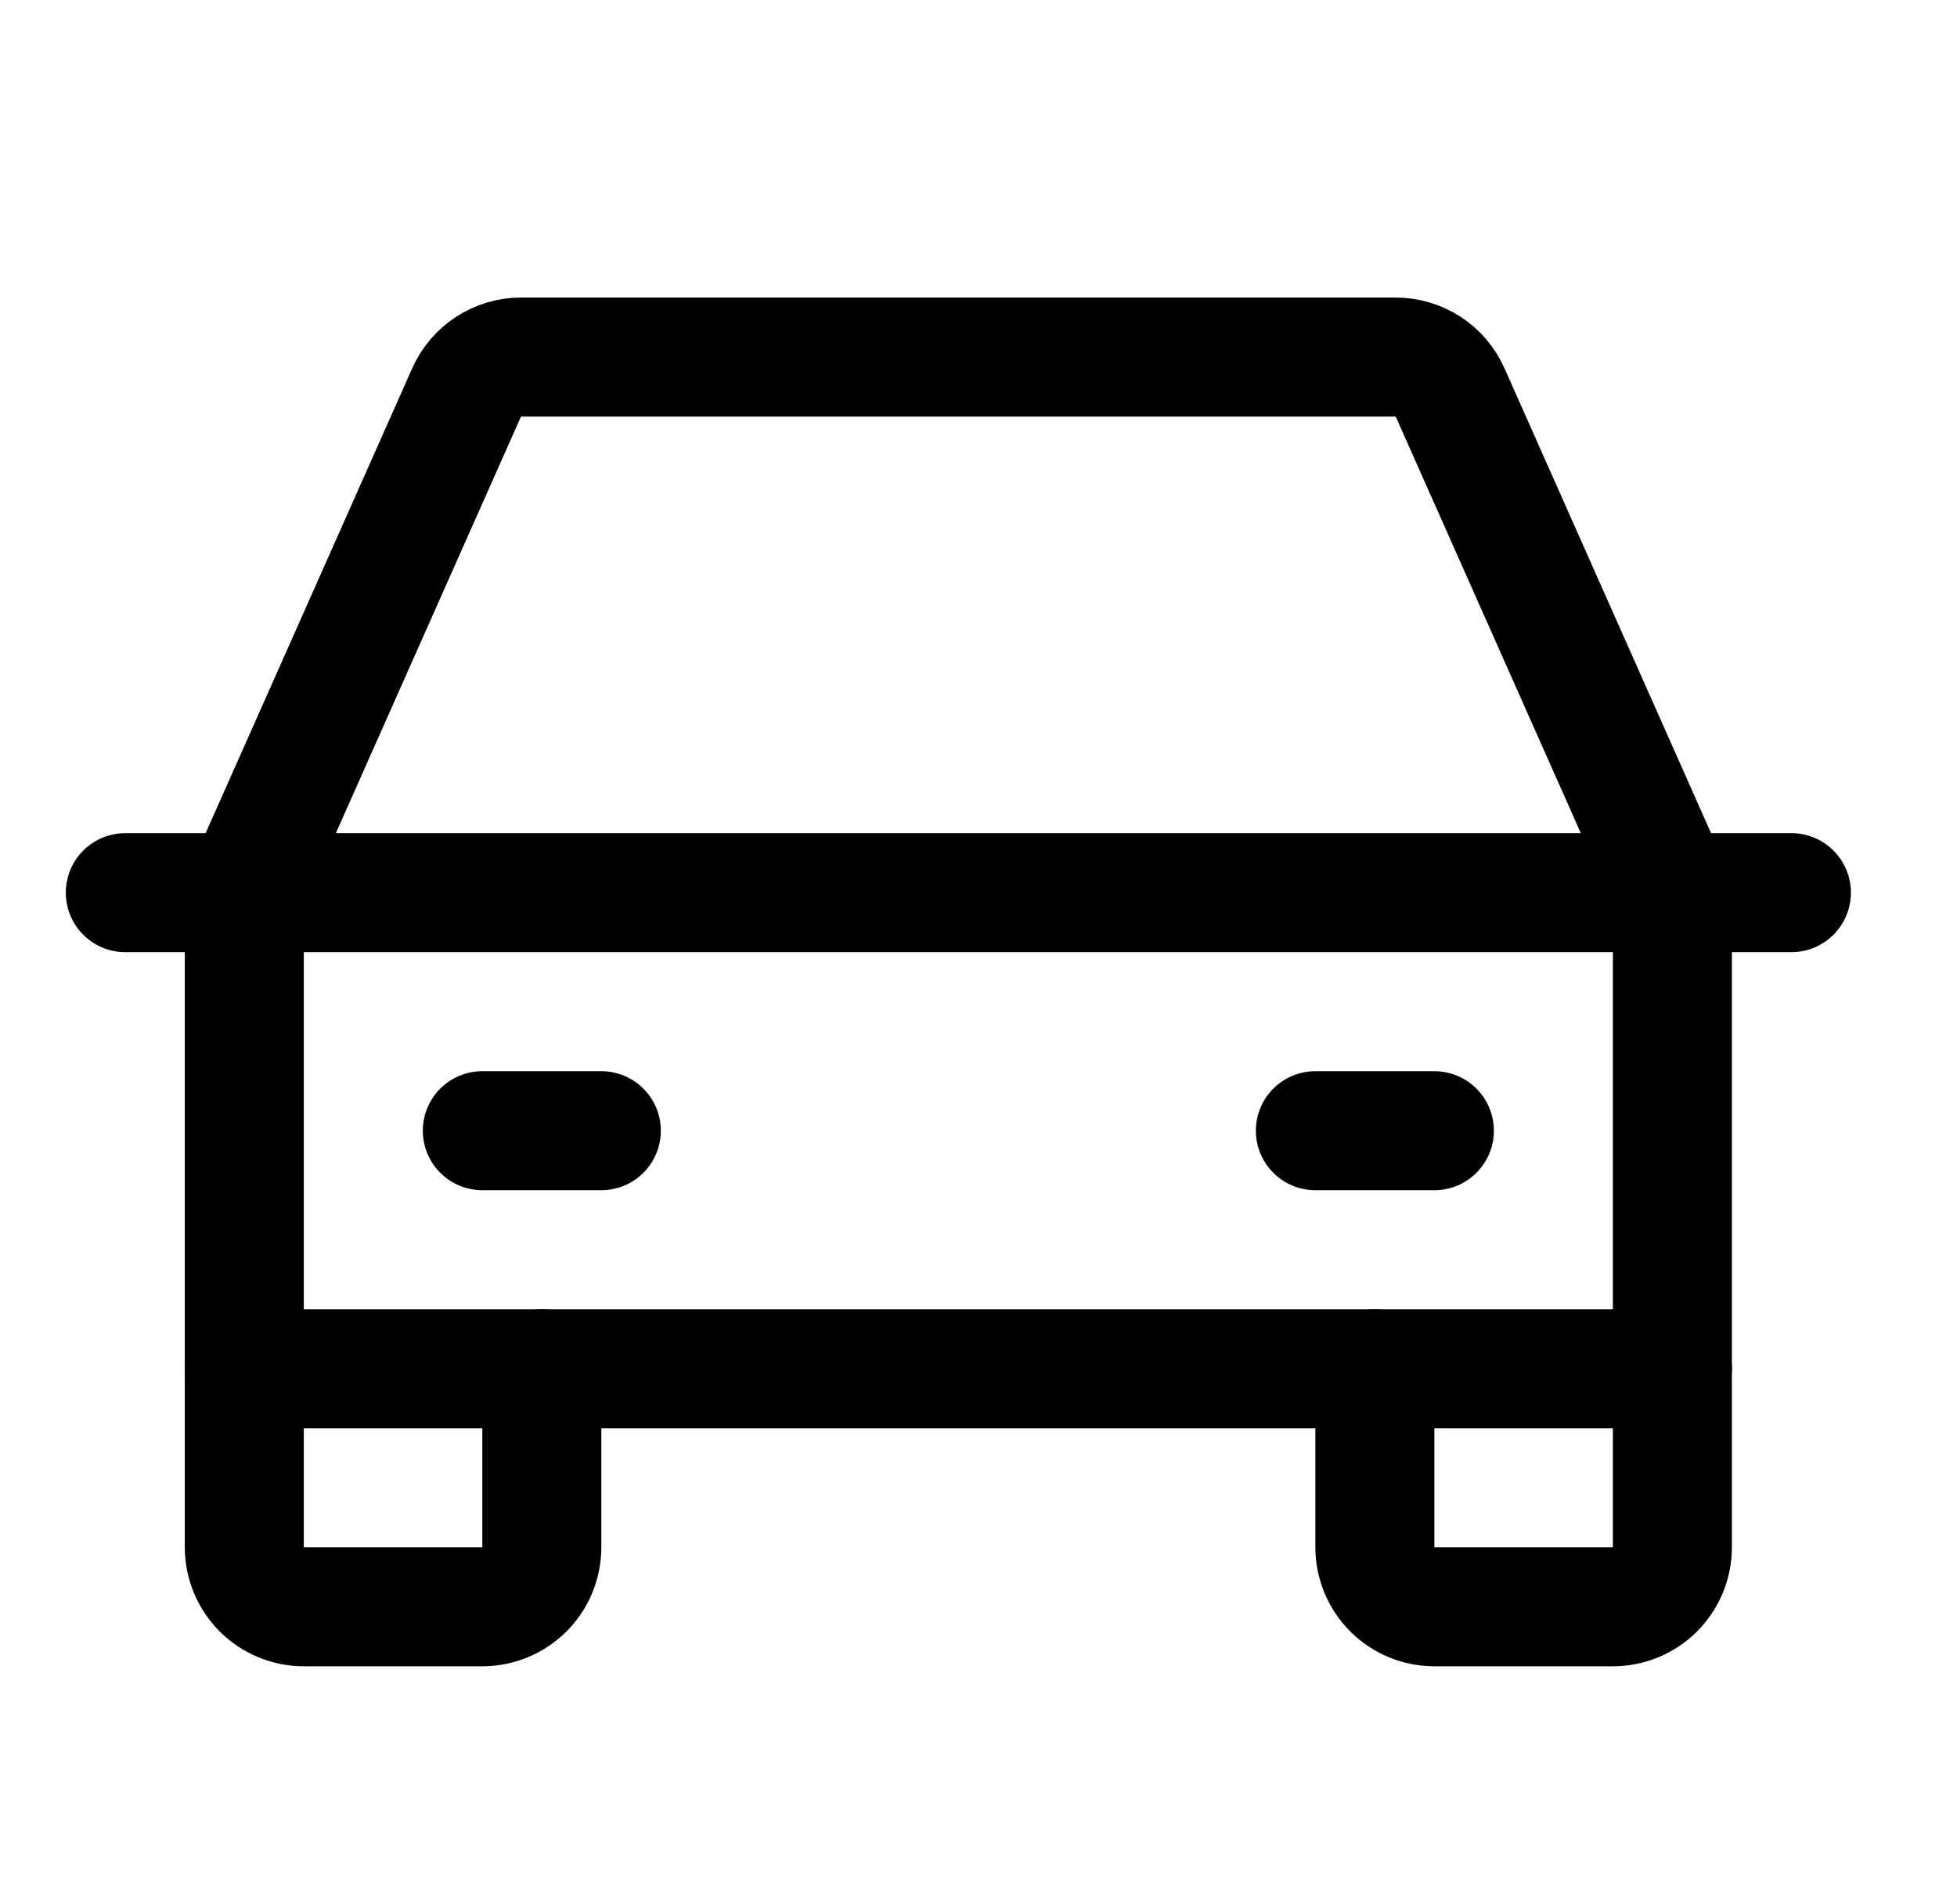 <svg width="37" height="36" viewBox="0 0 37 36" fill="none" xmlns="http://www.w3.org/2000/svg">
<path d="M2.369 16.875H33.869" stroke="black" stroke-width="2.25" stroke-linecap="round" stroke-linejoin="round"/>
<path d="M31.619 25.875V29.25C31.619 29.548 31.501 29.834 31.29 30.046C31.079 30.256 30.793 30.375 30.494 30.375H27.119C26.821 30.375 26.535 30.256 26.324 30.046C26.113 29.834 25.994 29.548 25.994 29.25V25.875" stroke="black" stroke-width="2.25" stroke-linecap="round" stroke-linejoin="round"/>
<path d="M10.244 25.875V29.25C10.244 29.548 10.126 29.834 9.915 30.046C9.704 30.256 9.418 30.375 9.119 30.375H5.744C5.446 30.375 5.16 30.256 4.949 30.046C4.738 29.834 4.619 29.548 4.619 29.25V25.875" stroke="black" stroke-width="2.25" stroke-linecap="round" stroke-linejoin="round"/>
<path d="M9.119 21.375H11.369" stroke="black" stroke-width="2.25" stroke-linecap="round" stroke-linejoin="round"/>
<path d="M24.869 21.375H27.119" stroke="black" stroke-width="2.25" stroke-linecap="round" stroke-linejoin="round"/>
<path d="M31.619 16.875L27.416 7.418C27.328 7.219 27.183 7.05 27.001 6.932C26.819 6.813 26.606 6.75 26.388 6.75H9.85C9.633 6.75 9.42 6.813 9.237 6.932C9.055 7.05 8.911 7.219 8.822 7.418L4.619 16.875V25.875H31.619V16.875Z" stroke="black" stroke-width="2.25" stroke-linecap="round" stroke-linejoin="round"/>
</svg>
